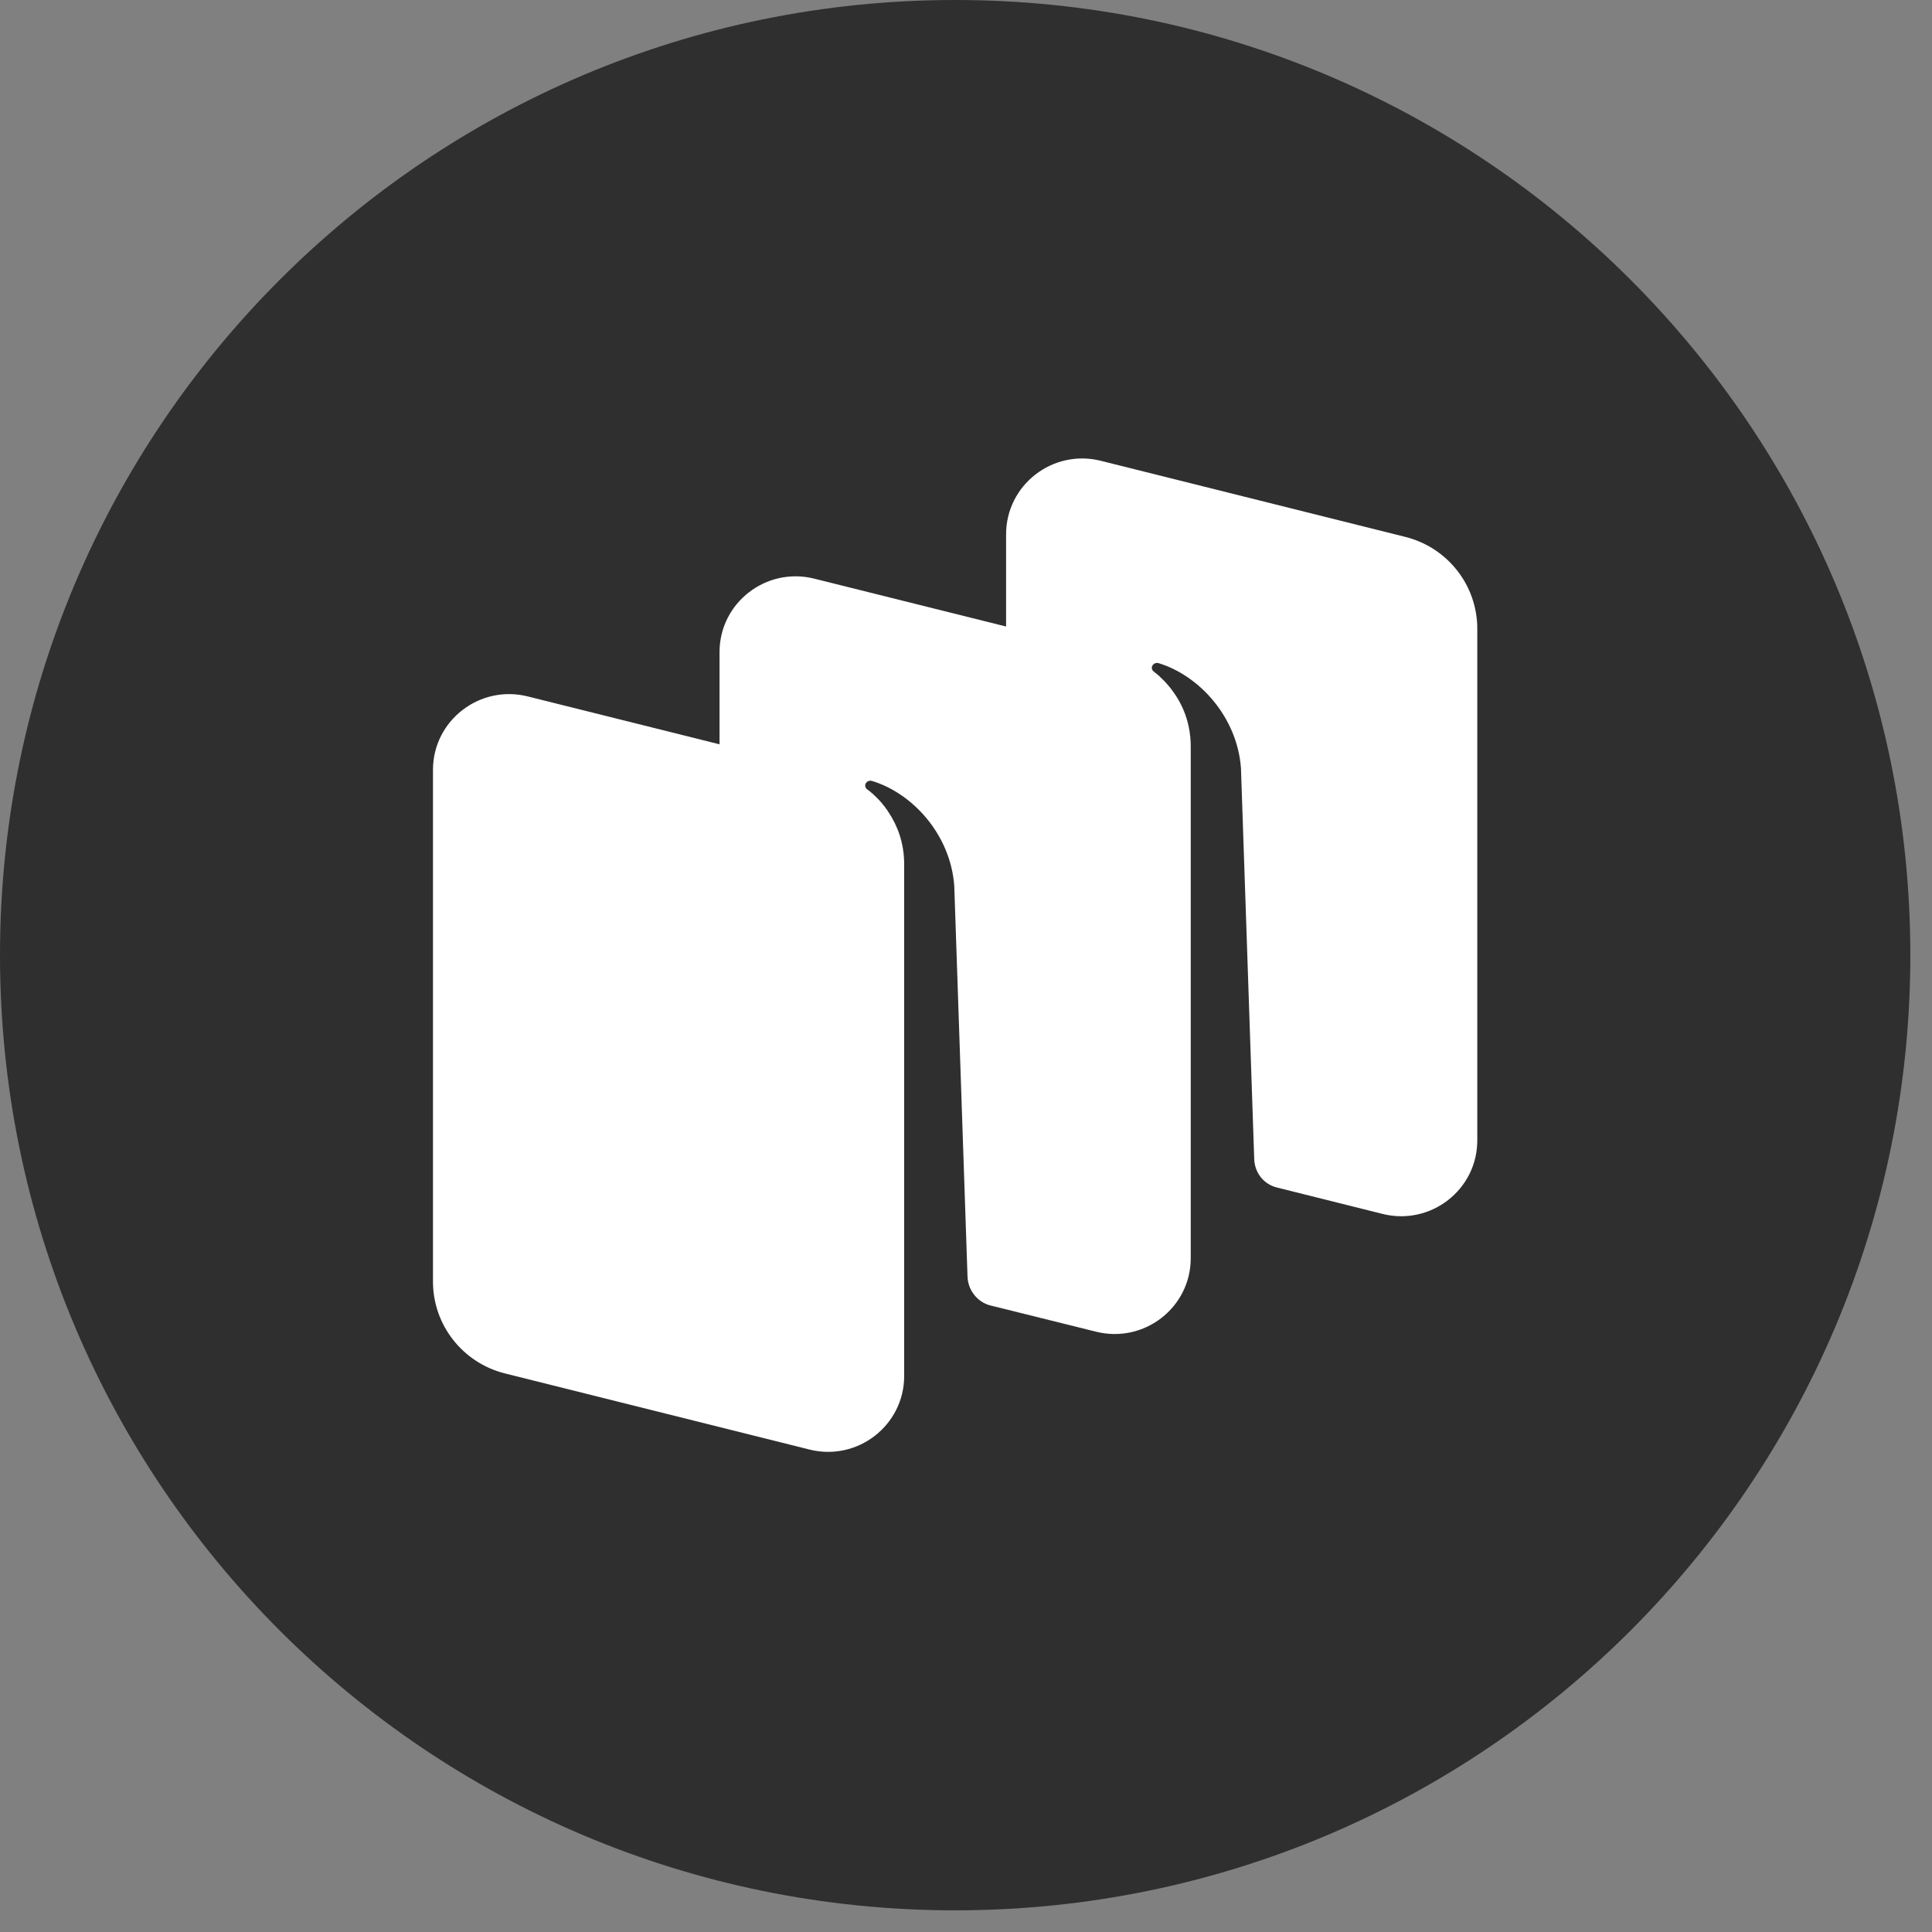 <?xml version="1.0" encoding="UTF-8"?> <svg xmlns="http://www.w3.org/2000/svg" width="28" height="28" viewBox="0 0 28 28" fill="none"><rect x="0" y="0" width="28" height="28" fill="#808080" stroke="none"/><path d="M0 13.843C0 6.198 6.198 0 13.843 0C21.488 0 27.686 6.198 27.686 13.843C27.686 21.488 21.488 27.686 13.843 27.686C6.198 27.686 0 21.488 0 13.843Z" fill="#2F2F2F"></path><path fill-rule="evenodd" clip-rule="evenodd" d="M16.756 9.761C16.818 9.812 16.904 9.893 16.988 10.005C17.158 10.235 17.257 10.518 17.257 10.819C17.257 10.459 17.126 10.189 16.988 10.005C16.921 9.915 16.843 9.833 16.756 9.761ZM12.562 11.435C12.632 11.49 12.768 11.607 12.884 11.782C13.024 11.998 13.104 12.255 13.104 12.527C13.104 12.21 13.003 11.963 12.884 11.782C12.798 11.649 12.689 11.532 12.562 11.435ZM14.32 18.91C14.333 18.914 14.347 18.918 14.36 18.922L14.32 18.91Z" fill="white"></path><path fill-rule="evenodd" clip-rule="evenodd" d="M17.257 10.819C17.257 10.459 17.126 10.189 16.988 10.005C16.921 9.915 16.843 9.833 16.756 9.761C16.818 9.812 16.904 9.893 16.988 10.005C17.158 10.235 17.257 10.518 17.257 10.819Z" fill="white"></path><path fill-rule="evenodd" clip-rule="evenodd" d="M12.562 11.435C12.632 11.49 12.768 11.607 12.884 11.782C12.798 11.649 12.689 11.532 12.562 11.435Z" fill="white"></path><path fill-rule="evenodd" clip-rule="evenodd" d="M16.756 9.761C16.818 9.812 16.904 9.893 16.988 10.005C16.921 9.915 16.843 9.833 16.756 9.761ZM15.885 19.3L14.32 18.91L14.36 18.922L15.885 19.3ZM12.562 11.435C12.632 11.49 12.768 11.607 12.884 11.782C13.024 11.998 13.104 12.255 13.104 12.527C13.104 12.21 13.003 11.963 12.884 11.782C12.798 11.649 12.689 11.532 12.562 11.435Z" fill="white"></path><path fill-rule="evenodd" clip-rule="evenodd" d="M14.32 18.91C14.333 18.914 14.347 18.918 14.36 18.922L14.32 18.91ZM12.562 11.435C12.563 11.436 12.56 11.434 12.562 11.435C12.632 11.49 12.768 11.607 12.884 11.782C12.798 11.649 12.689 11.532 12.562 11.435Z" fill="white"></path><path fill-rule="evenodd" clip-rule="evenodd" d="M16.756 9.761C16.818 9.812 16.904 9.893 16.988 10.005C16.921 9.915 16.843 9.833 16.756 9.761Z" fill="white"></path><path fill-rule="evenodd" clip-rule="evenodd" d="M10.428 9.451V10.787L7.648 10.093C6.951 9.919 6.275 10.443 6.275 11.158V18.574C6.275 19.203 6.706 19.752 7.319 19.905L11.732 21.008C12.429 21.182 13.104 20.657 13.104 19.942V18.606V12.527C13.104 12.255 13.024 11.998 12.884 11.782C12.768 11.607 12.632 11.49 12.562 11.435C12.537 11.413 12.532 11.376 12.55 11.349C12.569 11.321 12.604 11.308 12.637 11.318C13.219 11.493 13.775 12.089 13.83 12.839L14.022 18.502C14.029 18.688 14.148 18.849 14.32 18.91L15.885 19.3C16.582 19.474 17.257 18.95 17.257 18.235V16.899V10.819C17.257 10.518 17.158 10.235 16.988 10.005C16.904 9.893 16.818 9.812 16.756 9.761L16.738 9.746L16.72 9.732C16.692 9.711 16.685 9.671 16.704 9.642C16.724 9.614 16.759 9.601 16.791 9.611C17.373 9.787 17.929 10.383 17.985 11.132L18.177 16.795C18.183 16.994 18.312 17.162 18.505 17.21L20.037 17.593C20.734 17.767 21.41 17.243 21.41 16.528V9.112C21.41 8.483 20.98 7.934 20.366 7.781L15.953 6.678C15.256 6.504 14.581 7.029 14.581 7.744V9.08L11.8 8.386C11.104 8.212 10.428 8.736 10.428 9.451Z" fill="white"></path></svg> 